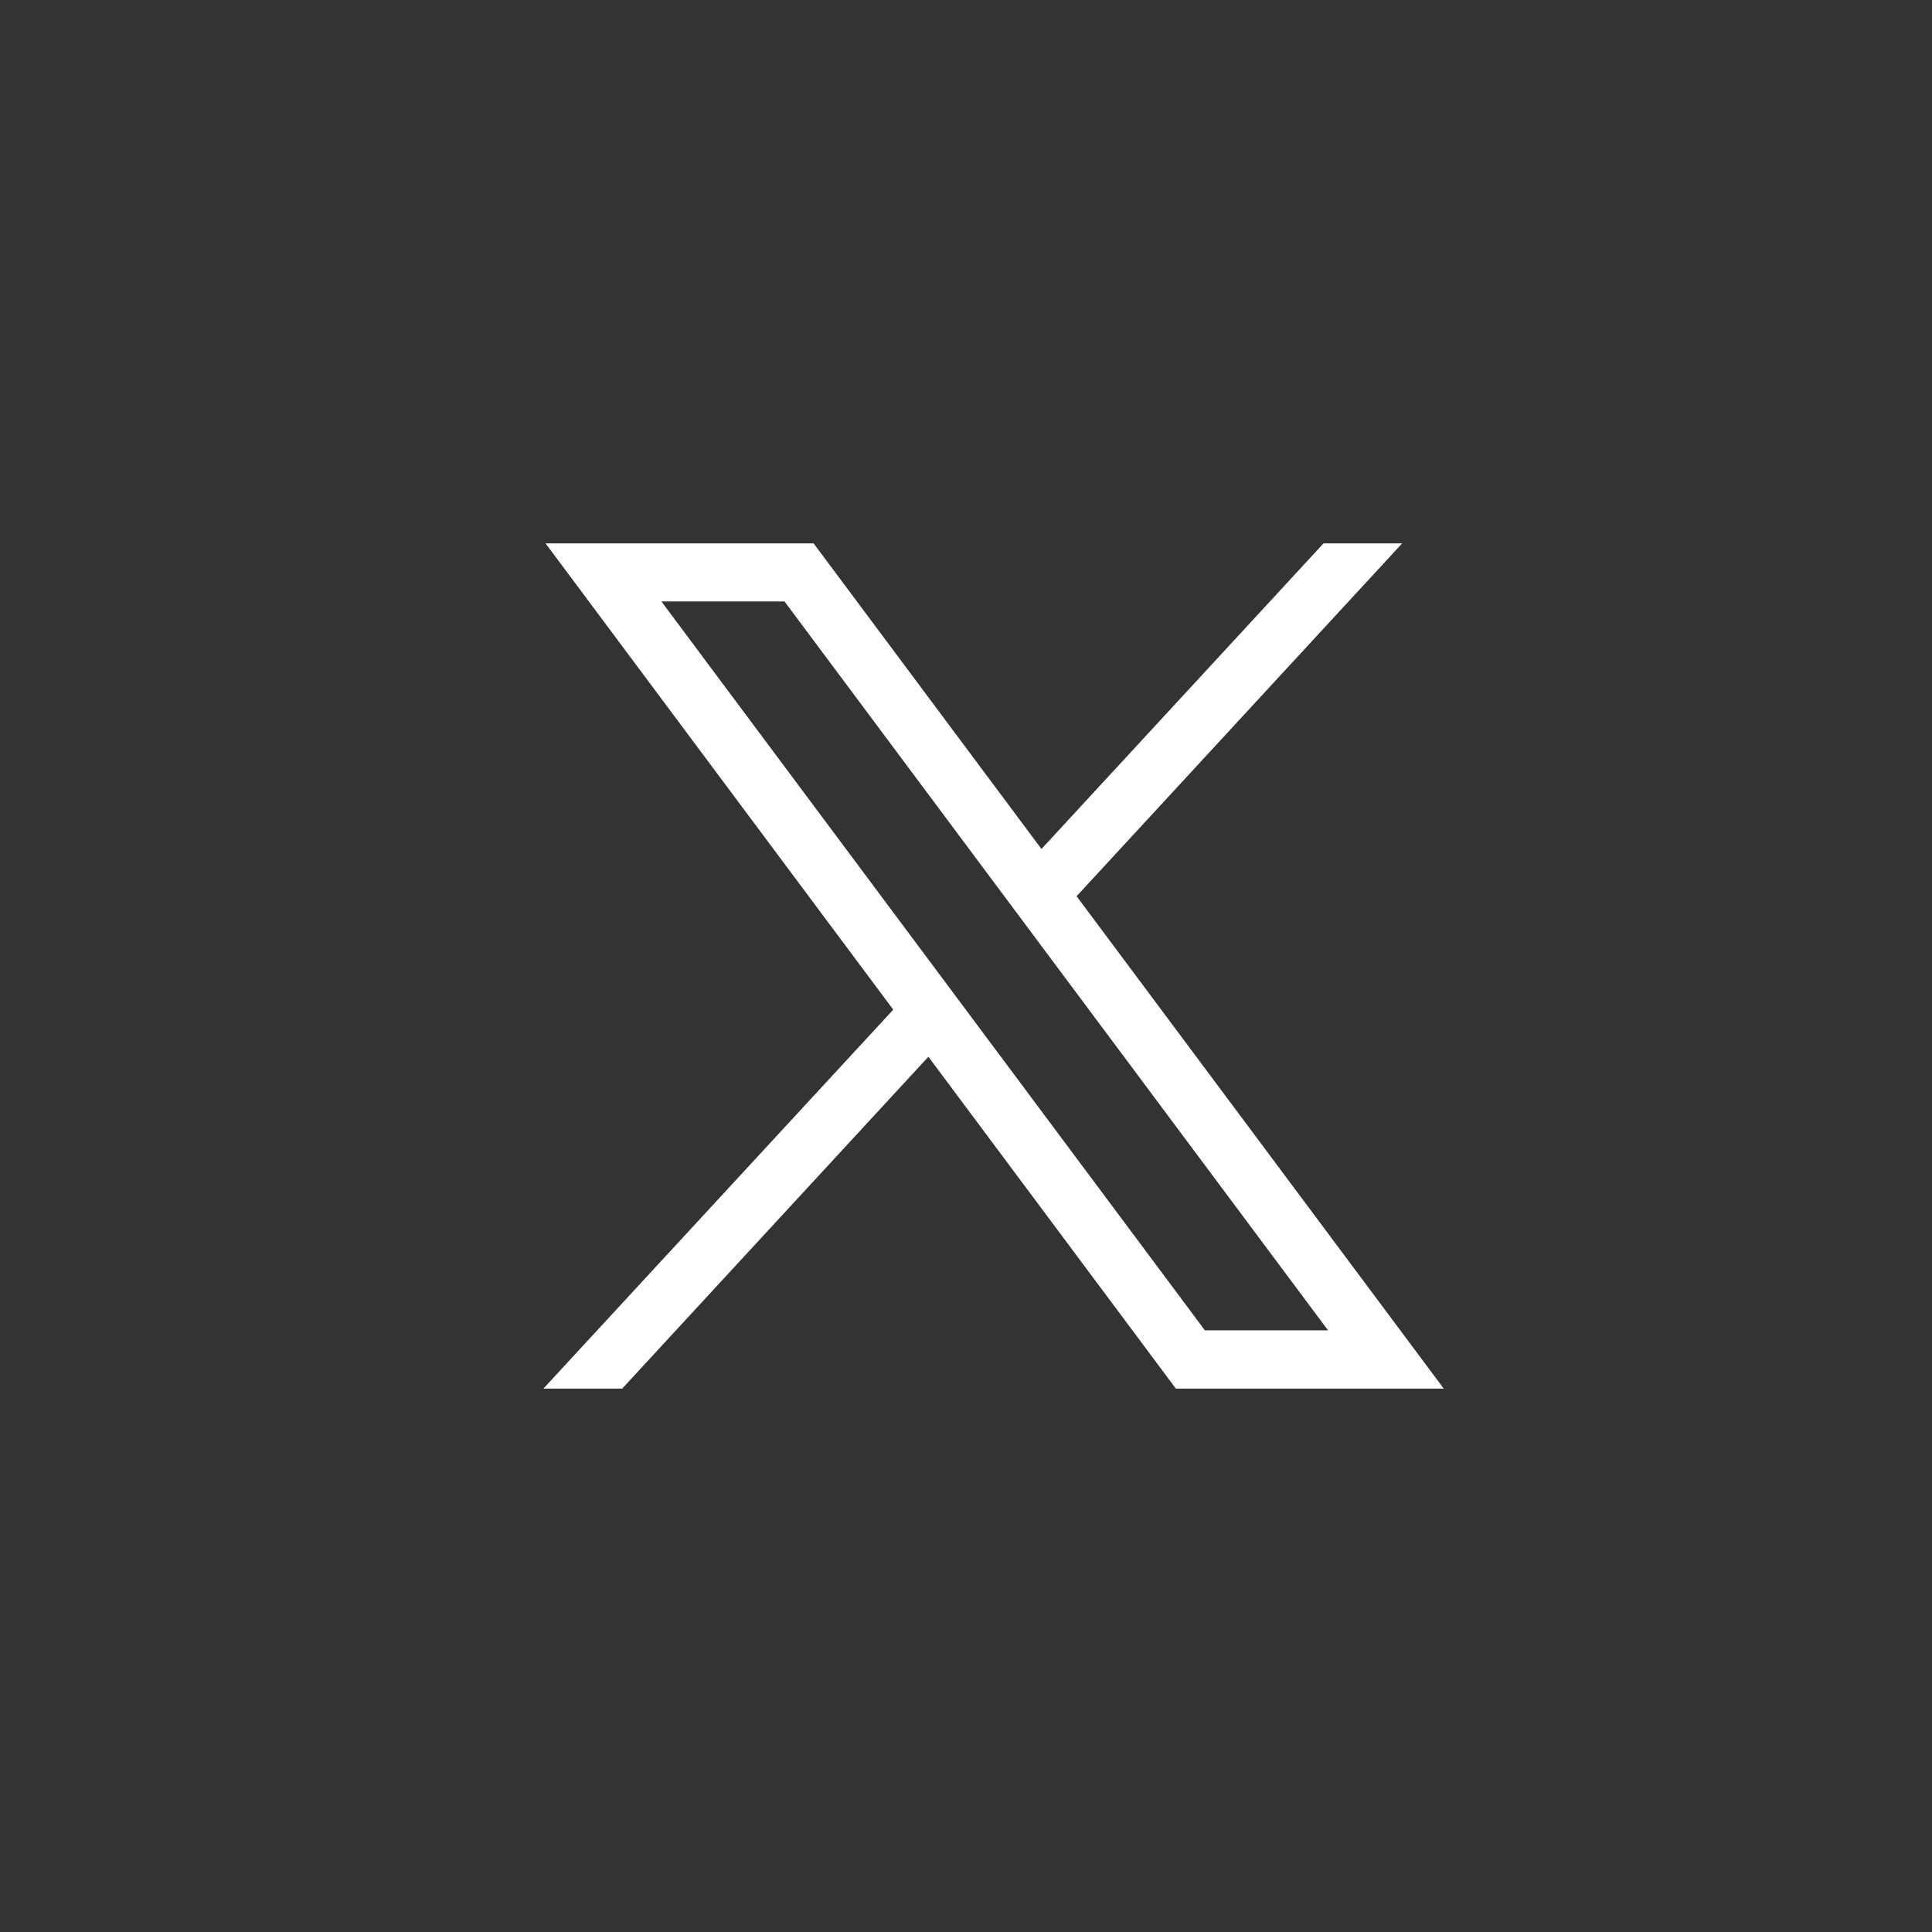 <svg width="32" height="32" viewBox="0 0 32 32" fill="none" xmlns="http://www.w3.org/2000/svg">
<rect x="0" y="0" width="32" height="32" fill="#333333" stroke="none"/>
<path d="M9.036 9L14.795 16.723L9 23H10.305L15.377 17.503L19.476 23H23.913L17.832 14.844L23.224 9H21.922L17.25 14.062L13.476 9H9.036ZM10.955 9.962H12.994L21.997 22.035H19.957L10.955 9.962Z" fill="white"/>
</svg>
